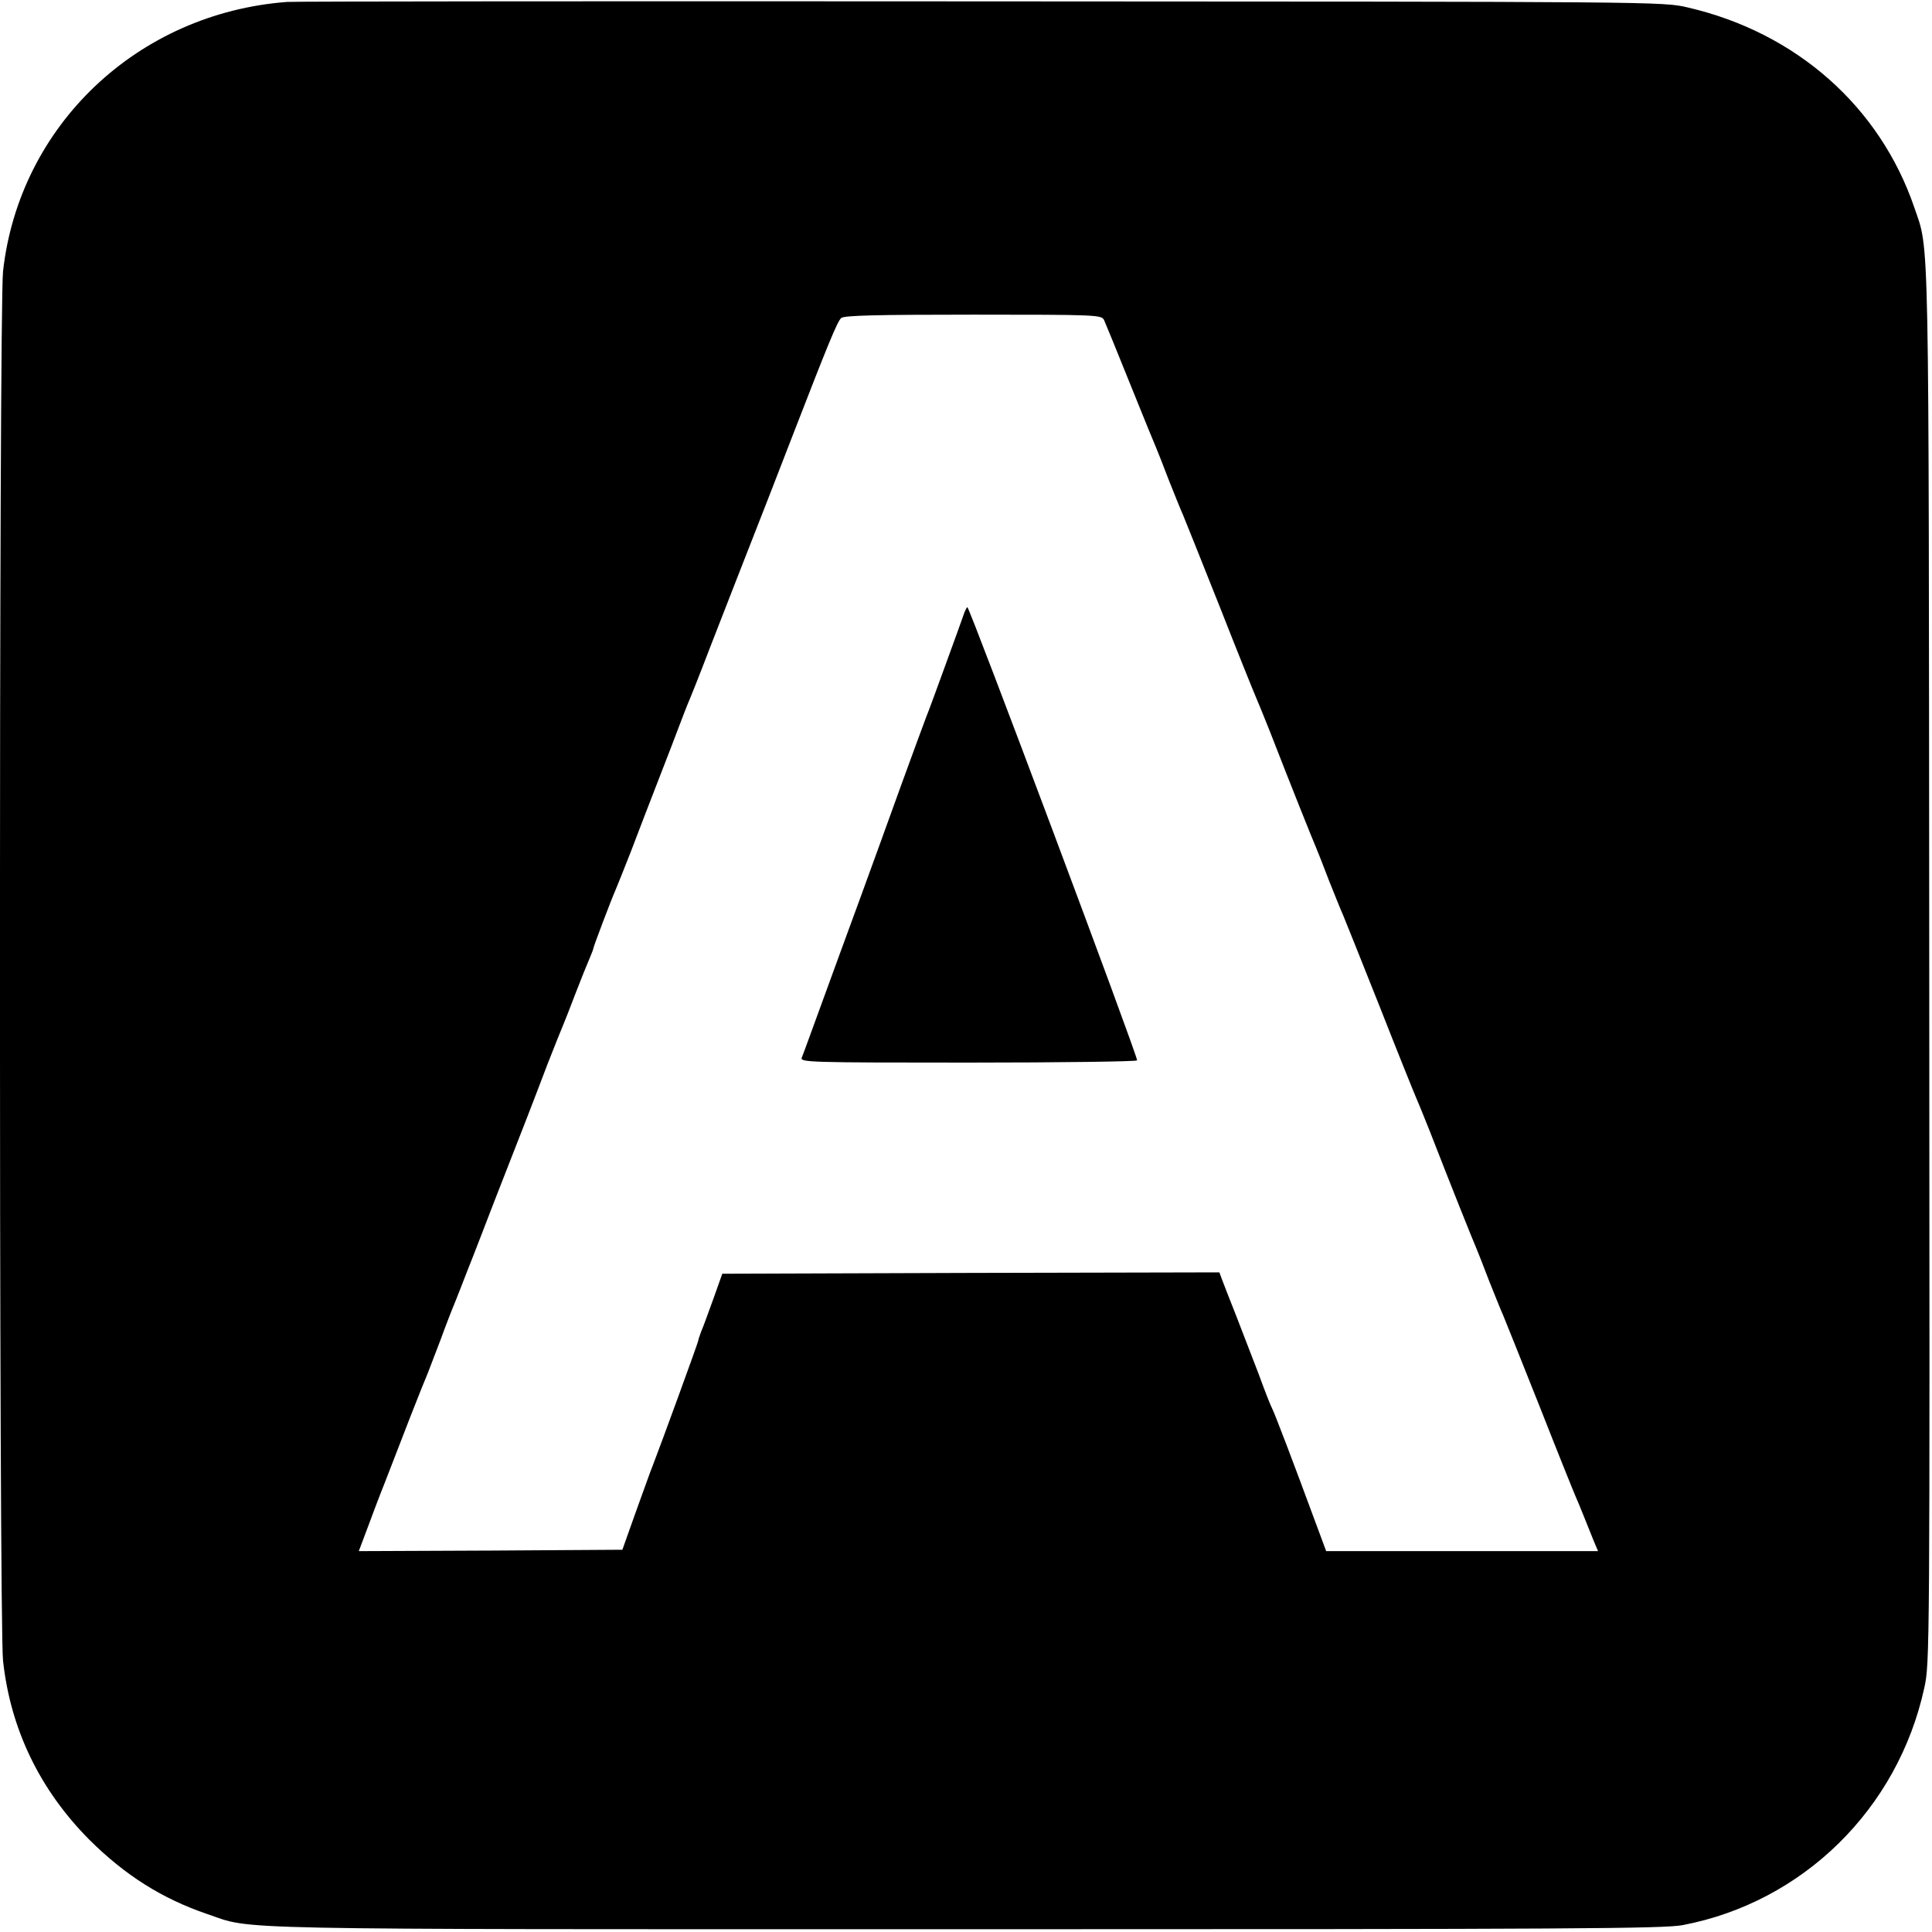 <?xml version="1.0" standalone="no"?>
<!DOCTYPE svg PUBLIC "-//W3C//DTD SVG 20010904//EN"
 "http://www.w3.org/TR/2001/REC-SVG-20010904/DTD/svg10.dtd">
<svg version="1.0" xmlns="http://www.w3.org/2000/svg"
 width="700pt" height="700pt" viewBox="0 0 700 700"
 preserveAspectRatio="xMidYMid meet">
<g transform="translate(0,700) scale(0.1,-0.1)"
fill="#000000" stroke="none">
<path d="M1040 6993 c-542 -41 -970 -448 -1029 -976 -15 -134 -15 -4900 0
-5034 27 -249 134 -469 313 -649 130 -129 263 -213 427 -269 170 -58 9 -55
2749 -55 2205 0 2528 2 2597 15 435 83 779 420 875 859 20 90 20 126 18 2616
-2 2731 1 2585 -54 2748 -125 366 -428 634 -821 725 -90 21 -96 21 -2560 22
-1358 1 -2490 0 -2515 -2z m2960 -1152 c5 -11 48 -116 95 -233 47 -117 90
-222 95 -233 5 -11 25 -63 45 -115 21 -52 43 -108 51 -125 7 -16 67 -167 134
-335 66 -168 125 -314 130 -325 5 -11 28 -67 51 -125 74 -191 160 -405 169
-425 5 -11 25 -63 45 -115 21 -52 43 -108 51 -125 7 -16 67 -167 134 -335 66
-168 125 -314 130 -325 5 -11 28 -67 51 -125 74 -191 160 -405 169 -425 5 -11
25 -63 45 -115 21 -52 43 -108 51 -125 7 -16 67 -167 134 -335 66 -168 125
-314 130 -325 5 -11 18 -42 29 -70 11 -27 27 -67 35 -87 l16 -38 -492 0 -493
0 -42 113 c-74 201 -143 382 -153 402 -6 11 -28 67 -49 125 -22 58 -59 152
-81 210 -23 58 -46 117 -52 133 l-10 27 -901 -2 -900 -3 -32 -90 c-18 -49 -37
-103 -44 -118 -6 -16 -11 -31 -11 -34 0 -6 -138 -384 -165 -453 -8 -19 -35
-96 -62 -170 l-48 -135 -477 -3 -478 -2 29 77 c16 43 45 121 66 173 20 52 61
158 91 235 30 77 59 149 64 160 4 11 25 65 46 120 20 55 43 114 50 130 7 17
29 73 49 125 21 52 65 167 99 255 95 242 140 358 190 490 26 66 51 129 56 140
5 11 25 63 45 115 20 52 43 109 51 127 7 17 14 34 14 37 0 6 65 177 80 211 5
11 30 74 56 140 25 66 70 183 100 260 30 77 64 165 75 195 11 30 25 64 29 75
12 28 43 105 83 210 53 136 141 362 207 530 32 83 75 193 95 245 124 320 159
406 173 418 12 9 123 12 479 12 448 0 463 -1 473 -19z"/>
<path d="M3495 4783 c-3 -10 -33 -92 -66 -183 -33 -91 -66 -181 -74 -200 -7
-19 -48 -129 -90 -245 -41 -115 -107 -295 -145 -400 -38 -104 -101 -275 -139
-380 -38 -104 -72 -198 -76 -207 -7 -17 26 -18 604 -18 336 0 611 4 611 8 0
22 -607 1642 -615 1642 -2 0 -6 -8 -10 -17z"/>
</g>
</svg>
